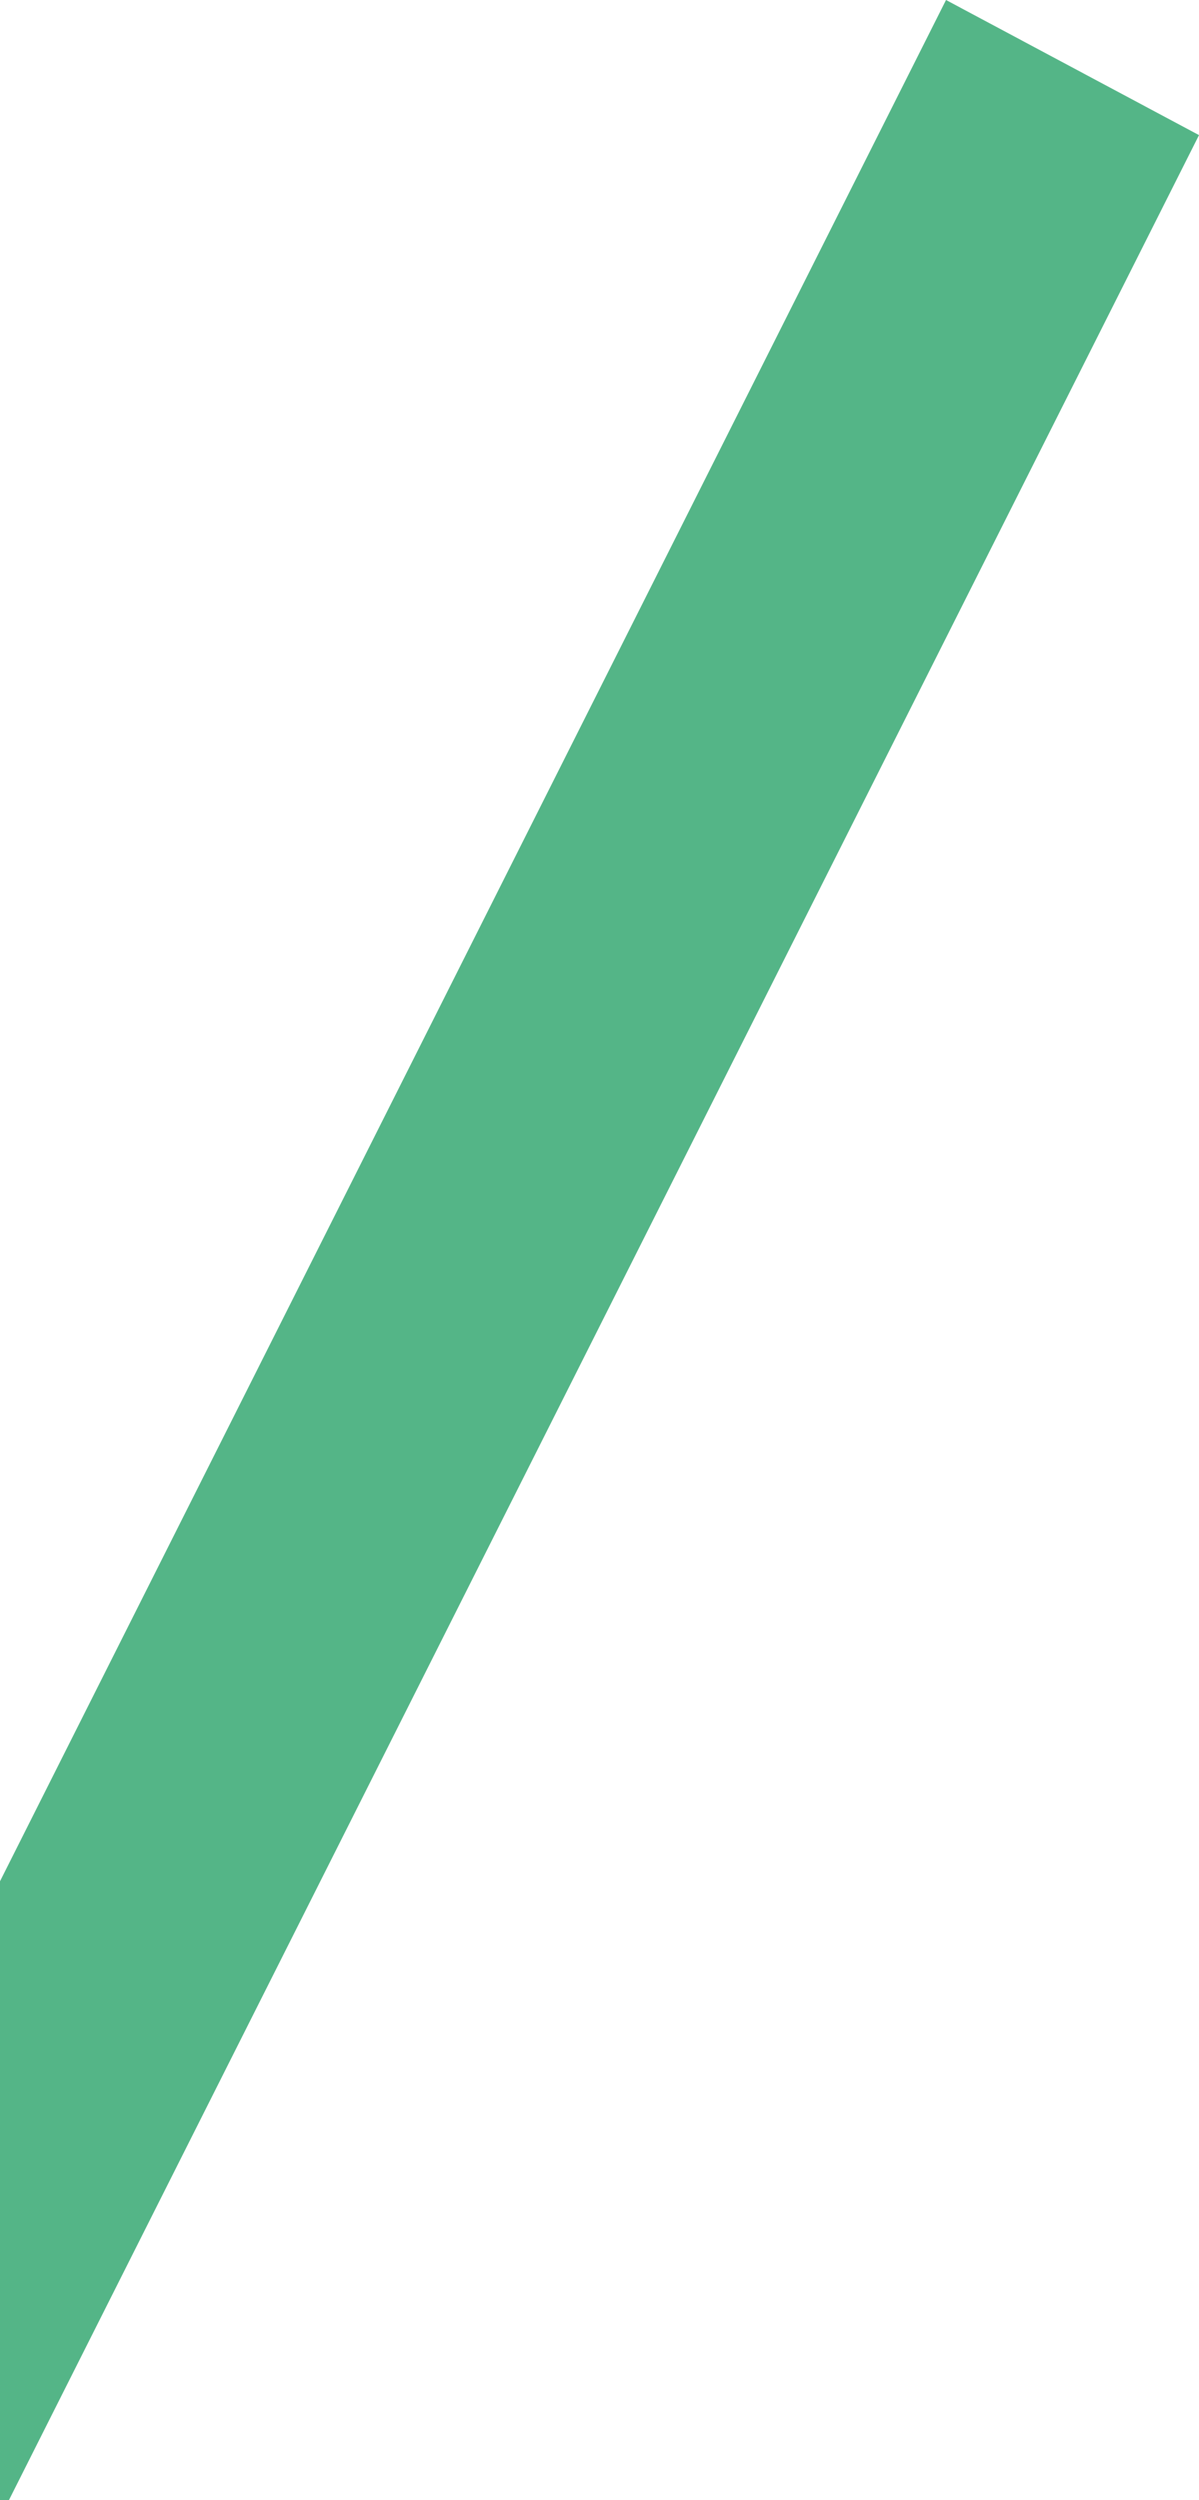 <?xml version="1.0" encoding="utf-8"?>
<!-- Generator: Adobe Illustrator 26.1.0, SVG Export Plug-In . SVG Version: 6.00 Build 0)  -->
<svg version="1.1" id="Layer_1" xmlns="http://www.w3.org/2000/svg" xmlns:xlink="http://www.w3.org/1999/xlink" x="0px" y="0px"
	 viewBox="0 0 182 379.3" style="enable-background:new 0 0 182 379.3;" xml:space="preserve">
<style type="text/css">
	.st0{fill:#54B587;}
</style>
<path class="st0" d="M143.6,0L-300,881.7l38.2,20.3L182,20.5L143.6,0z"/>
</svg>
